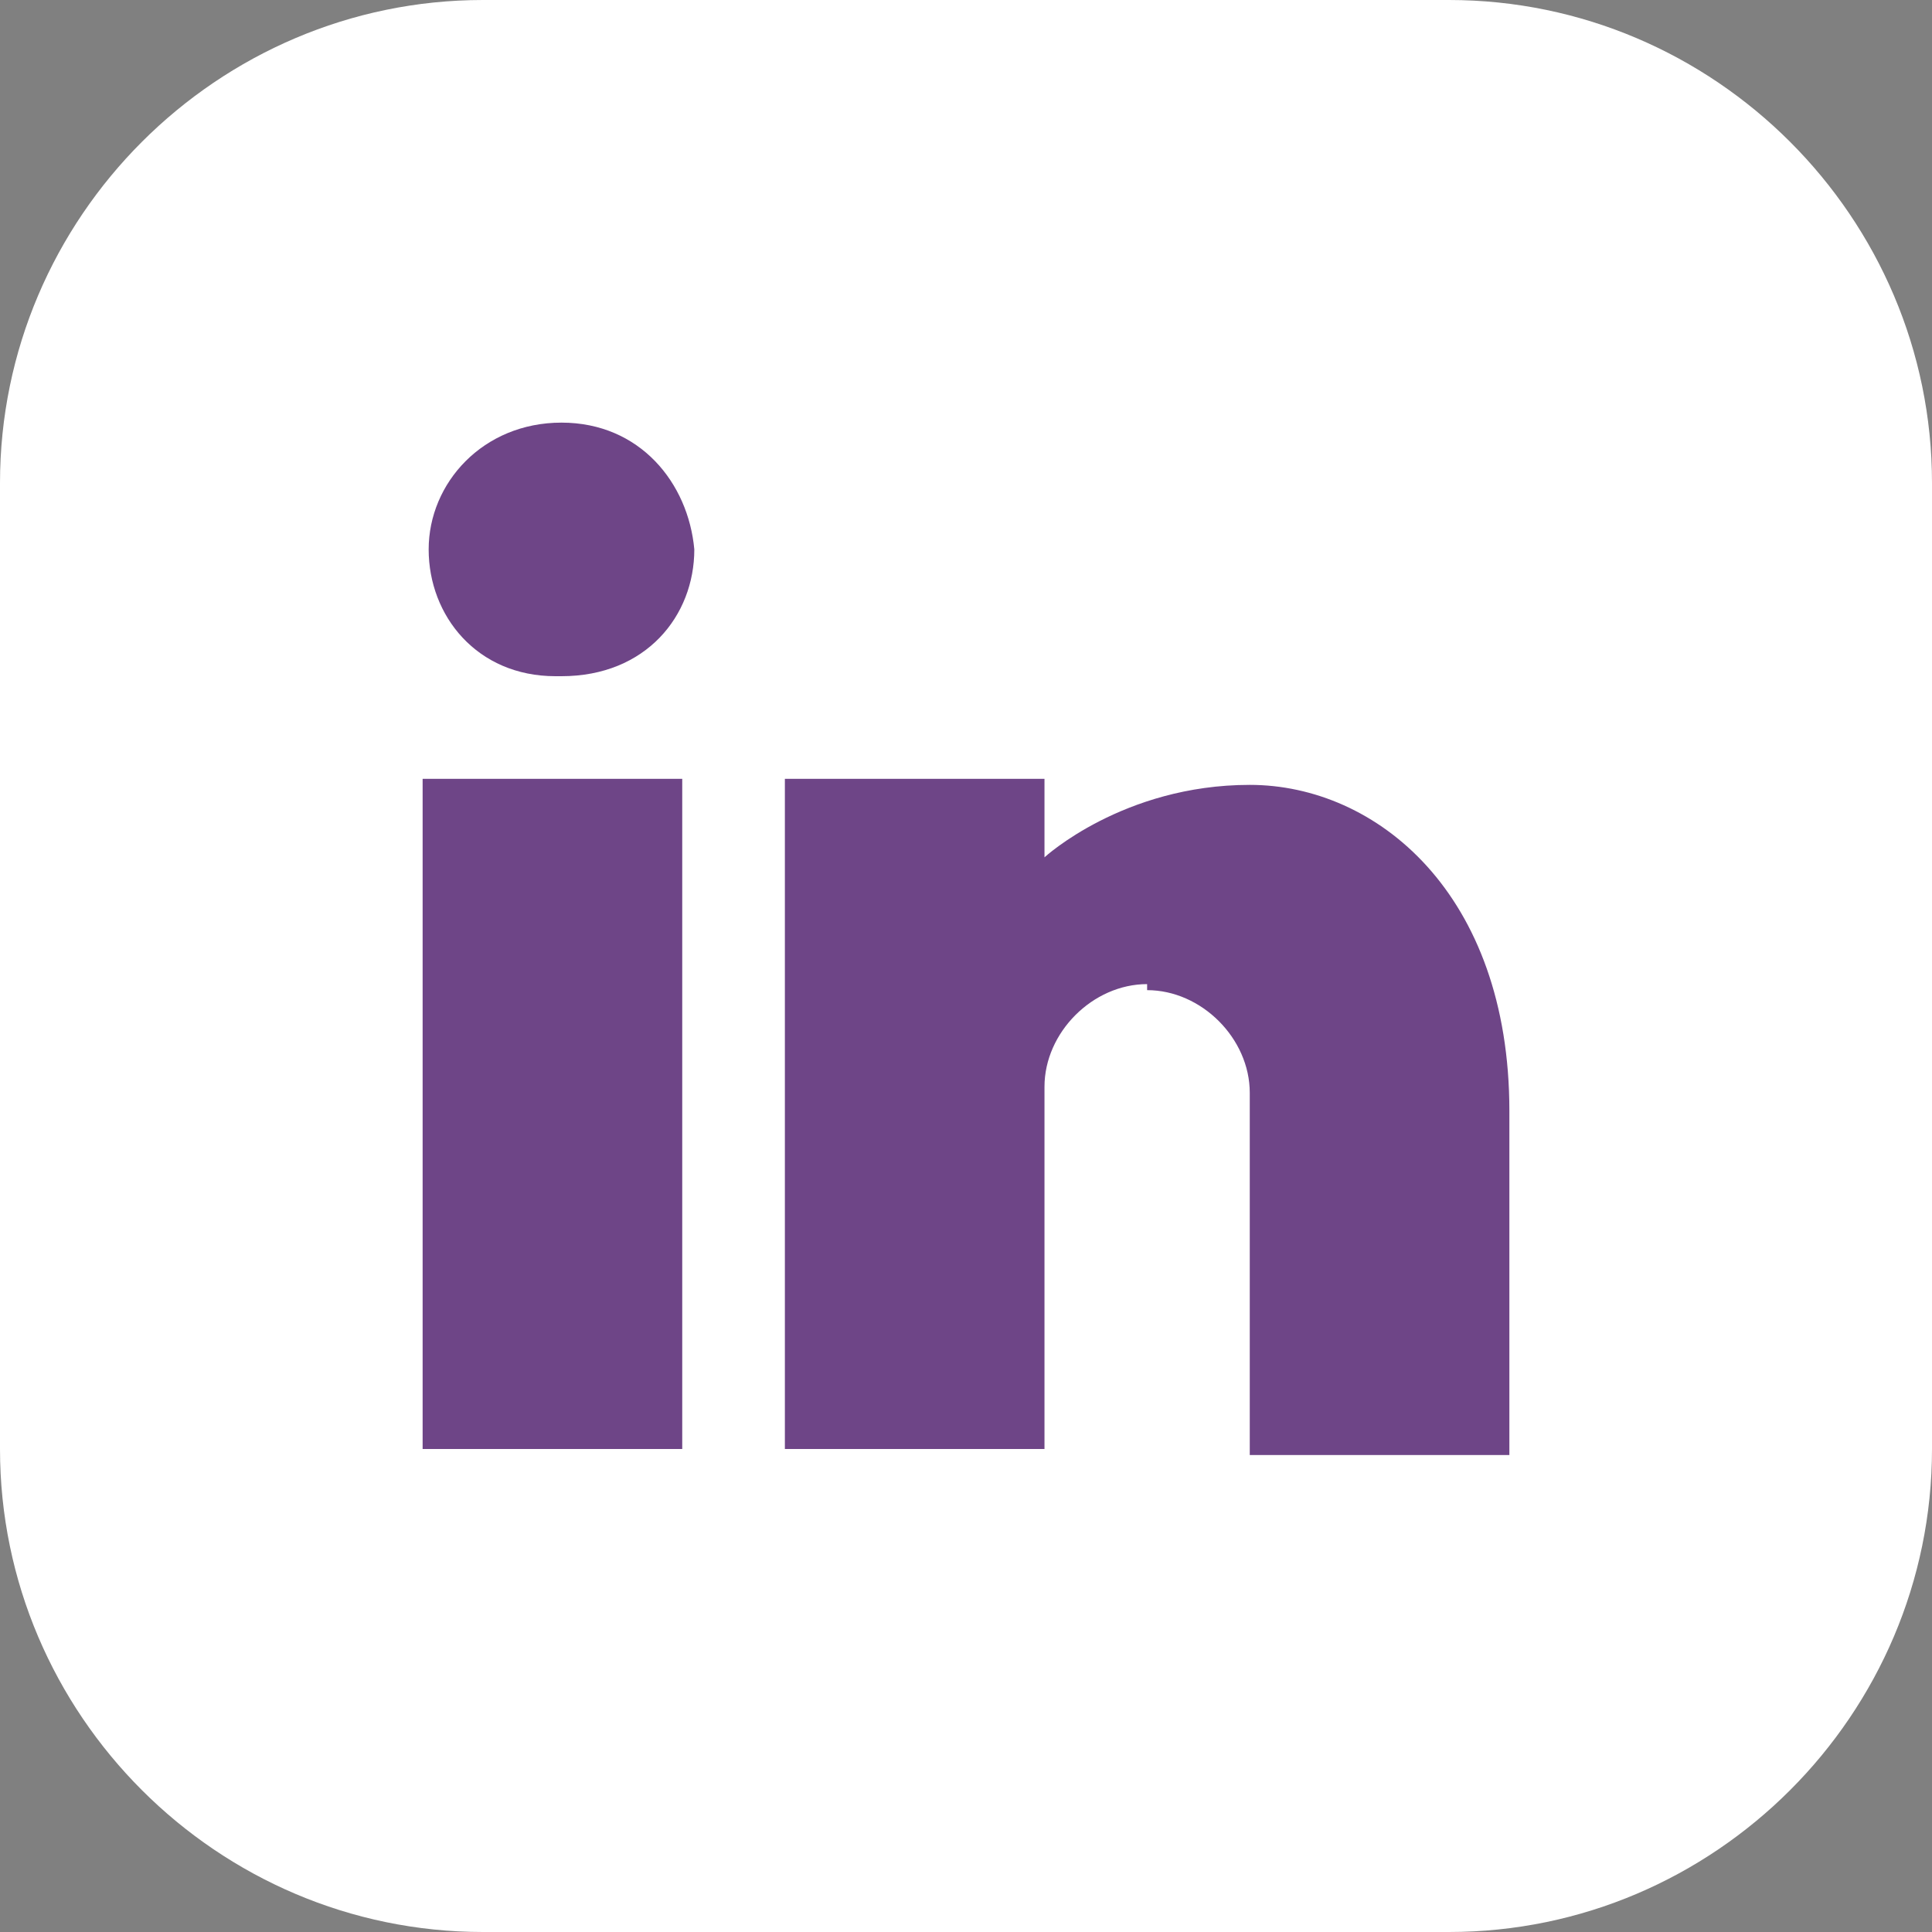 <?xml version="1.0" encoding="UTF-8"?>
<svg id="Layer_1" xmlns="http://www.w3.org/2000/svg" version="1.1" viewBox="0 0 32 32">
  <rect x="0" y="0" width="32" height="32" fill="#808080" stroke="none"/>
  <!-- Generator: Adobe Illustrator 29.7.1, SVG Export Plug-In . SVG Version: 2.1.1 Build 8)  -->
  <defs>
    <style>
      .st0 {
        fill: #fff;
        fill-rule: evenodd;
      }

      .st1 {
        fill: #6e4587;
      }
    </style>
  </defs>
  <path class="st0" d="M32,24c0,4.4-3.6,8-8,8H8c-4.4,0-8-3.6-8-8V8C0,3.6,3.6,0,8,0h16c4.4,0,8,3.6,8,8v16Z"/>
  <path class="st1" d="M11.3,24h-4.3v-11.1h4.3v11.1ZM9.2,11.2h0c-1.3,0-2.1-1-2.1-2.1s.9-2.1,2.2-2.1,2.1,1,2.2,2.1c0,1.1-.8,2.1-2.2,2.1ZM19,16.3c-.9,0-1.7.8-1.7,1.7v6h-4.3s0-10.3,0-11.1h4.3v1.3s1.3-1.2,3.4-1.2,4.3,1.8,4.3,5.4v5.7h-4.3v-6c0-.9-.8-1.7-1.7-1.7Z"/>
</svg>